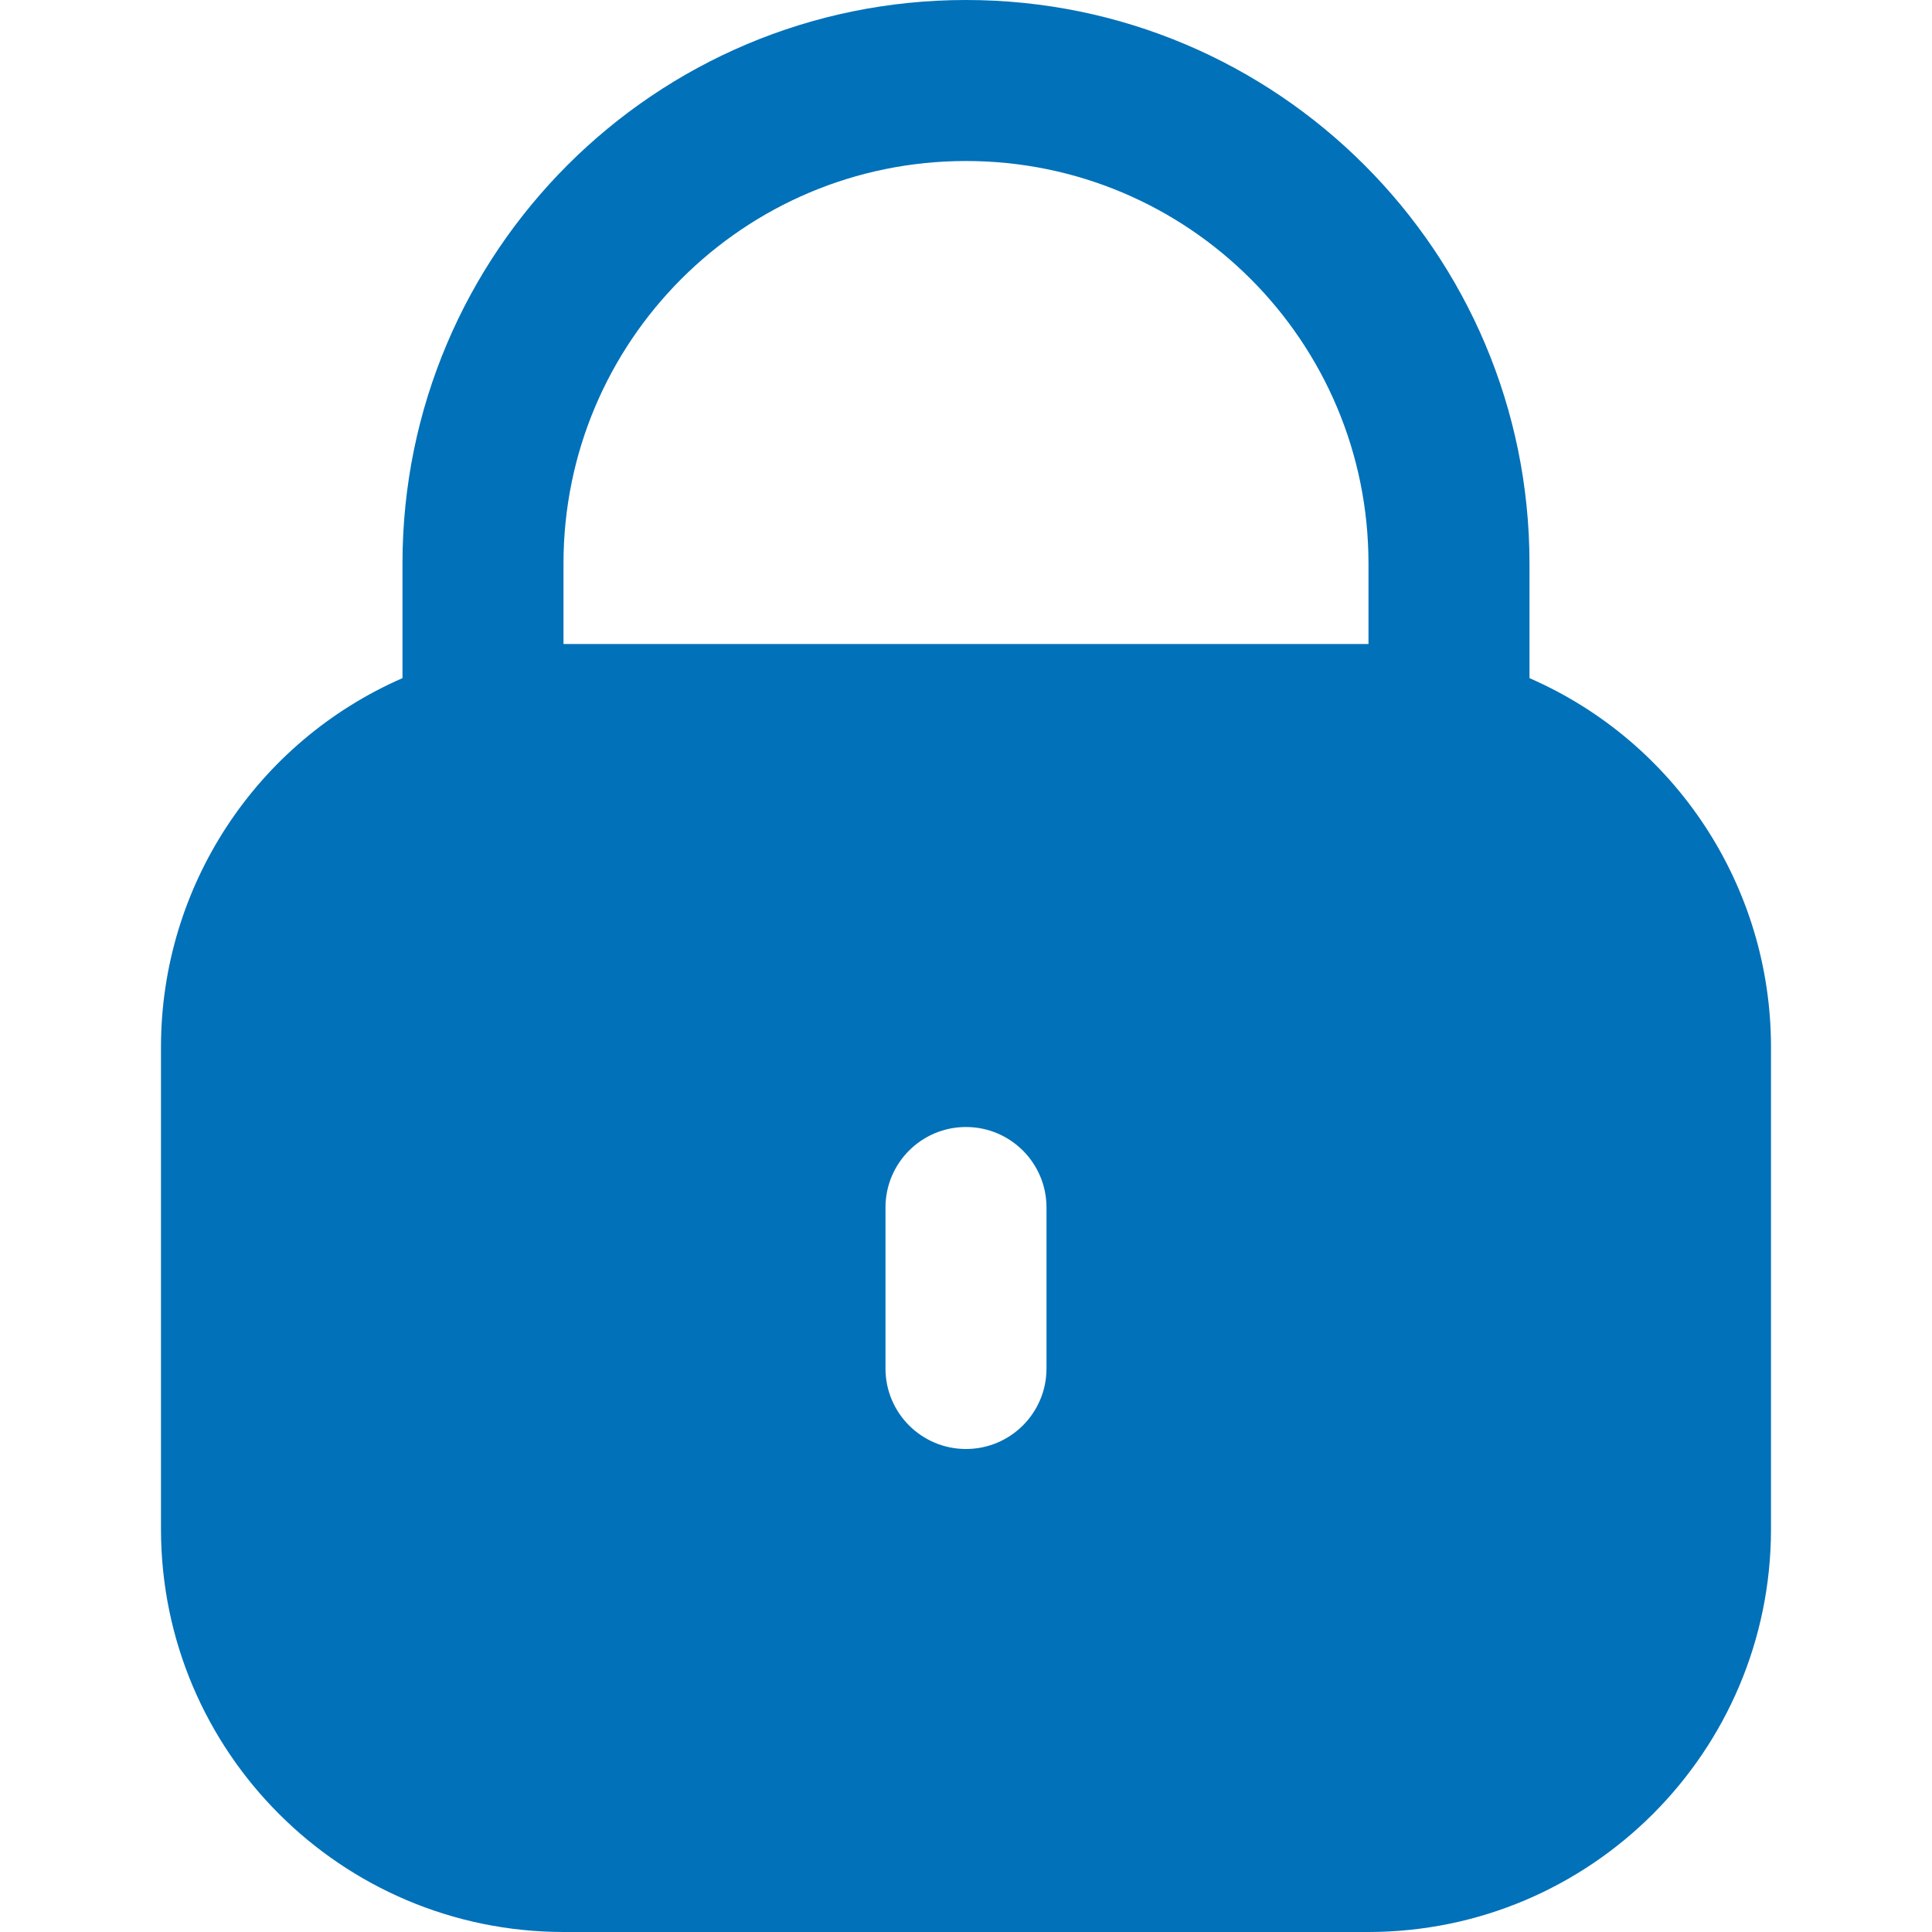 <svg xmlns="http://www.w3.org/2000/svg" width="80" height="80" viewBox="0 0 80 80" fill="none"><path d="M63.333 28.08V23.333C63.333 10.447 52.886 0 39.999 0C27.113 0 16.666 10.447 16.666 23.333V28.08C10.6 30.728 6.675 36.714 6.666 43.333V63.333C6.677 72.533 14.132 79.989 23.333 80H56.666C65.866 79.989 73.322 72.533 73.333 63.333V43.333C73.324 36.714 69.399 30.728 63.333 28.08ZM43.333 56.667C43.333 58.508 41.84 60 39.999 60C38.158 60 36.666 58.508 36.666 56.667V50C36.666 48.159 38.158 46.667 39.999 46.667C41.84 46.667 43.333 48.159 43.333 50V56.667ZM56.666 26.667H23.333V23.333C23.333 14.129 30.794 6.667 39.999 6.667C49.204 6.667 56.666 14.129 56.666 23.333V26.667Z" fill="#0171B9"></path></svg>